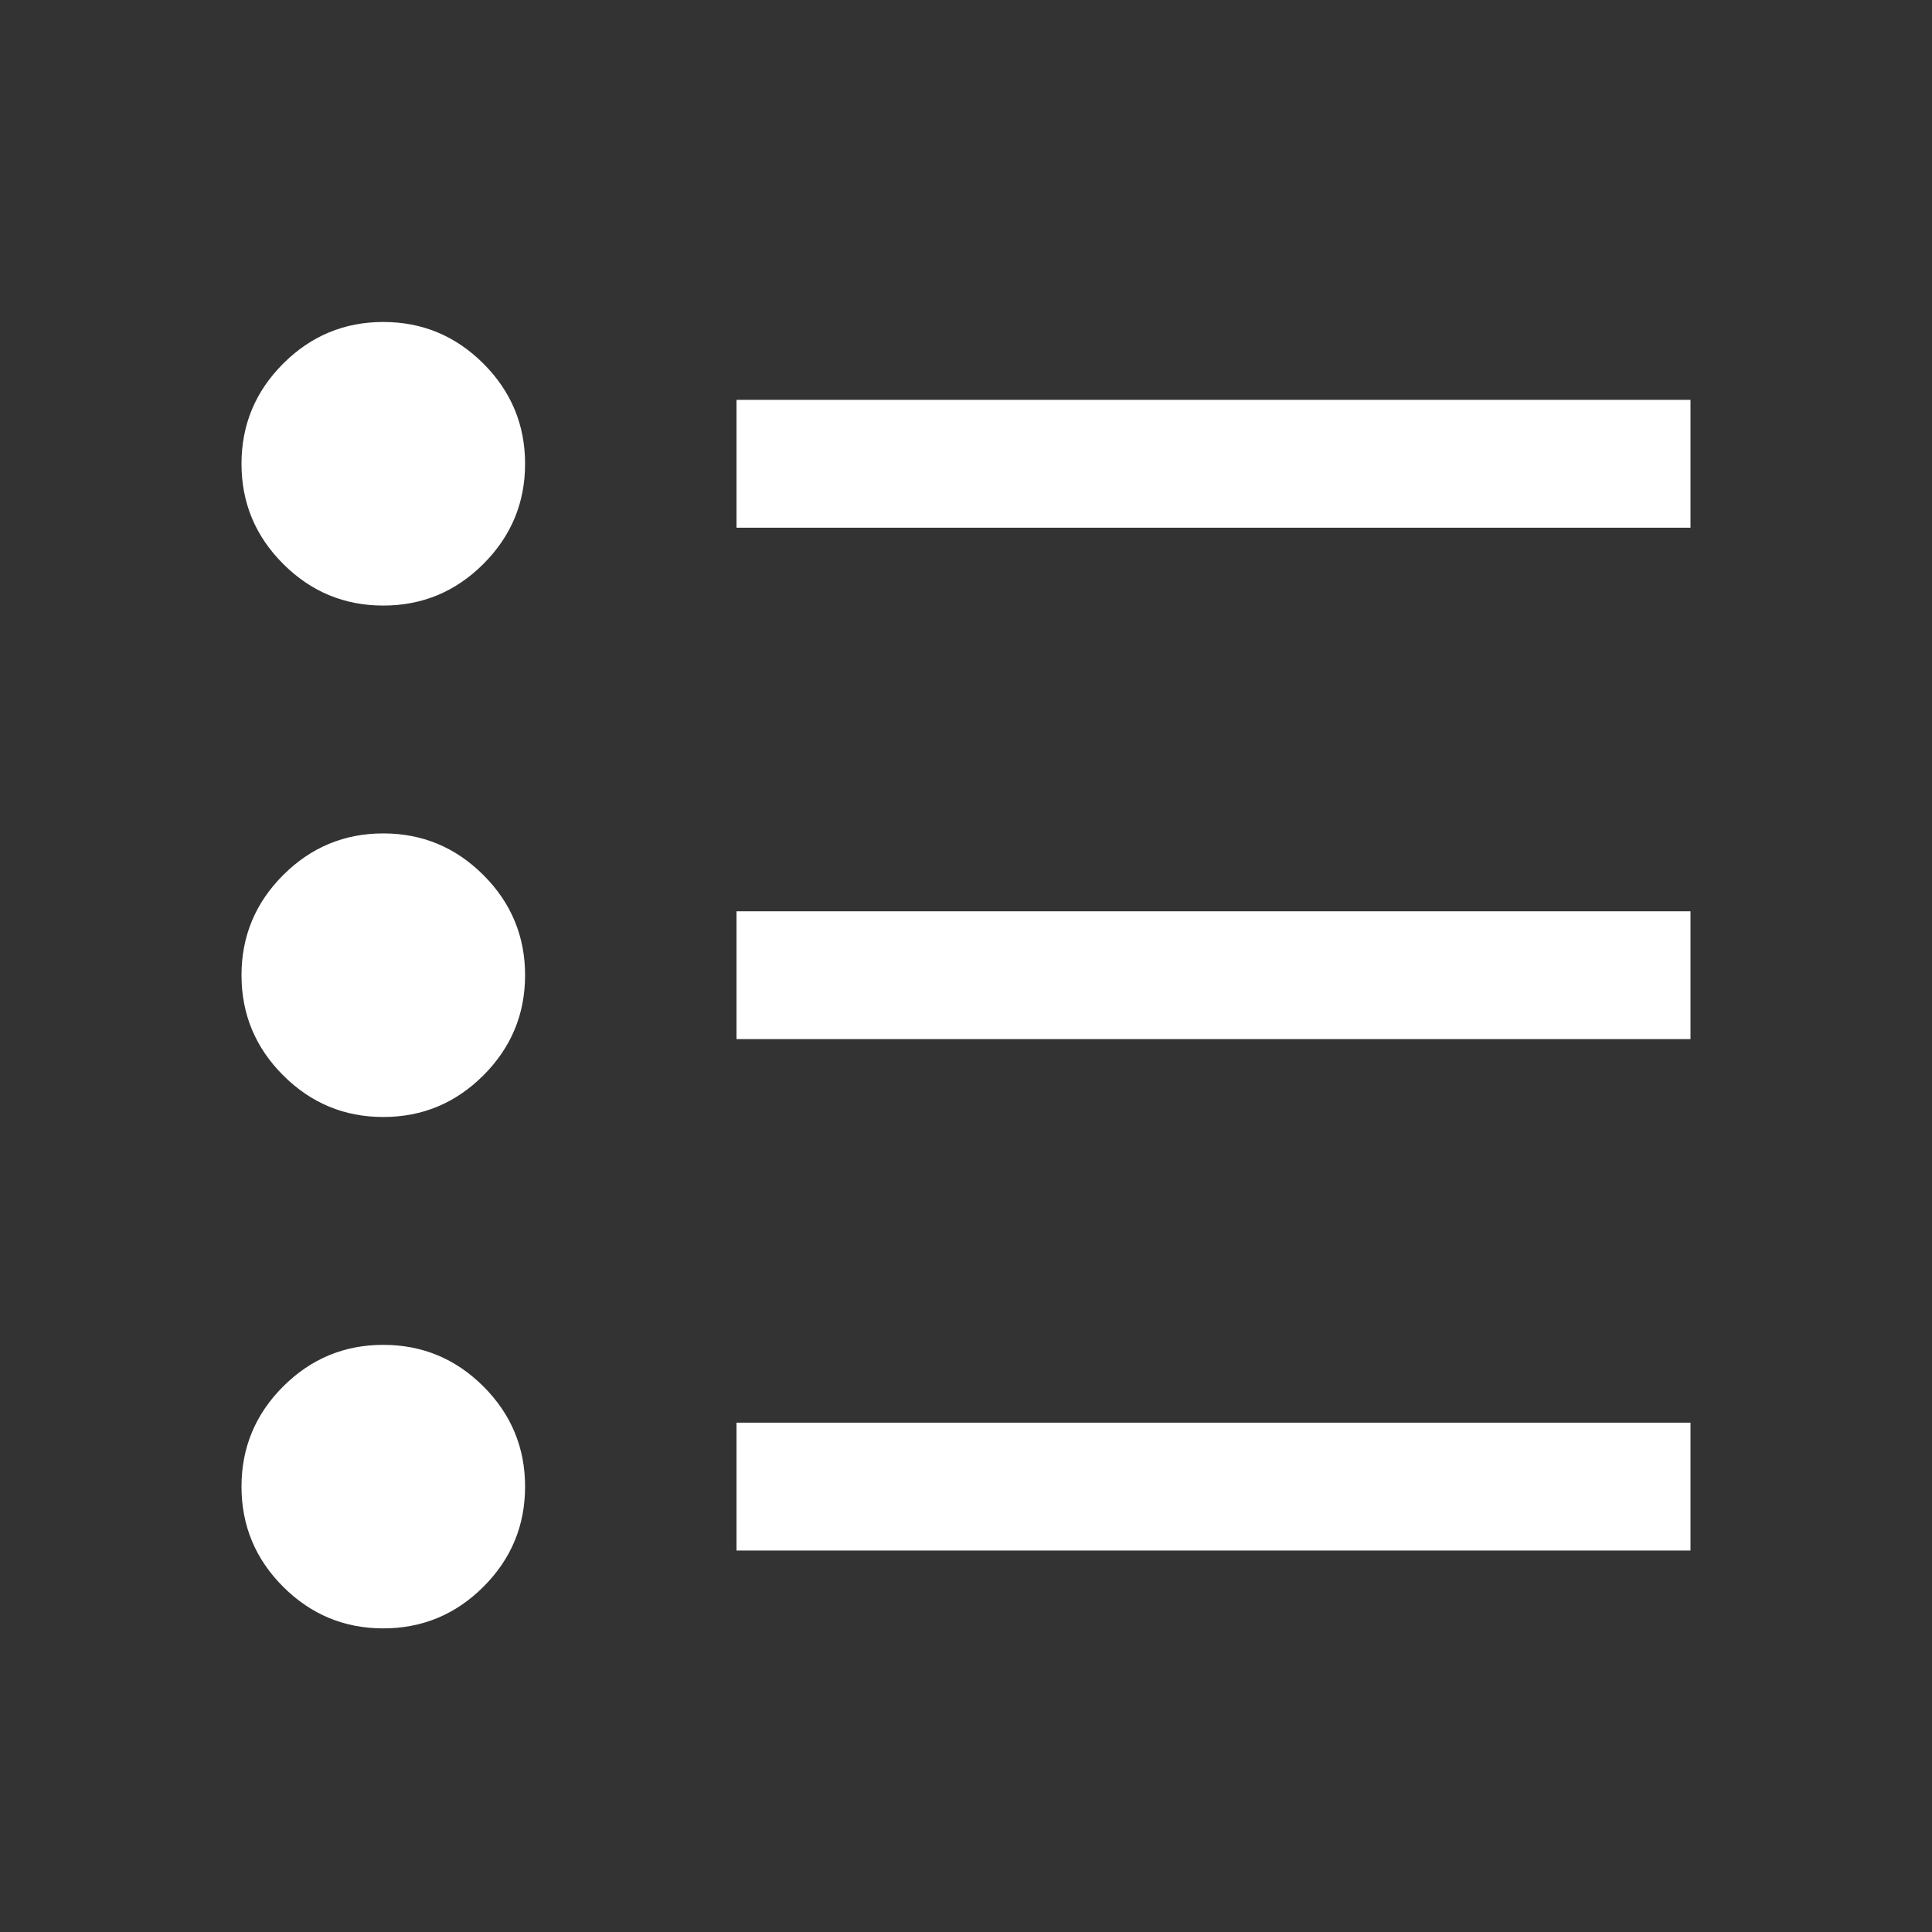 <svg width="32" height="32" viewBox="0 0 32 32" fill="none" xmlns="http://www.w3.org/2000/svg">
<rect x="0" y="0" width="32" height="32" fill="#333333" stroke="none"/>
<g id="list">
<path id="icon" d="M12.199 25.682V23.564H28V25.682H12.199ZM12.199 17.211V15.094H28V17.211H12.199ZM12.199 8.741V6.623H28V8.741H12.199ZM6.348 26.971C5.703 26.971 5.15 26.741 4.69 26.282C4.23 25.822 4 25.269 4 24.623C4 23.977 4.23 23.424 4.69 22.964C5.15 22.505 5.703 22.275 6.348 22.275C6.994 22.275 7.547 22.505 8.007 22.964C8.467 23.424 8.697 23.977 8.697 24.623C8.697 25.269 8.467 25.822 8.007 26.282C7.547 26.741 6.994 26.971 6.348 26.971ZM6.348 18.501C5.703 18.501 5.15 18.271 4.69 17.811C4.23 17.351 4 16.798 4 16.152C4 15.507 4.23 14.954 4.69 14.494C5.15 14.034 5.703 13.804 6.348 13.804C6.994 13.804 7.547 14.034 8.007 14.494C8.467 14.954 8.697 15.507 8.697 16.152C8.697 16.798 8.467 17.351 8.007 17.811C7.547 18.271 6.994 18.501 6.348 18.501ZM6.348 10.03C5.703 10.03 5.15 9.8 4.69 9.34C4.23 8.88 4 8.328 4 7.682C4 7.036 4.23 6.483 4.69 6.023C5.15 5.563 5.703 5.333 6.348 5.333C6.994 5.333 7.547 5.563 8.007 6.023C8.467 6.483 8.697 7.036 8.697 7.682C8.697 8.328 8.467 8.88 8.007 9.34C7.547 9.8 6.994 10.03 6.348 10.03Z" fill="white"/>
</g>
</svg>
